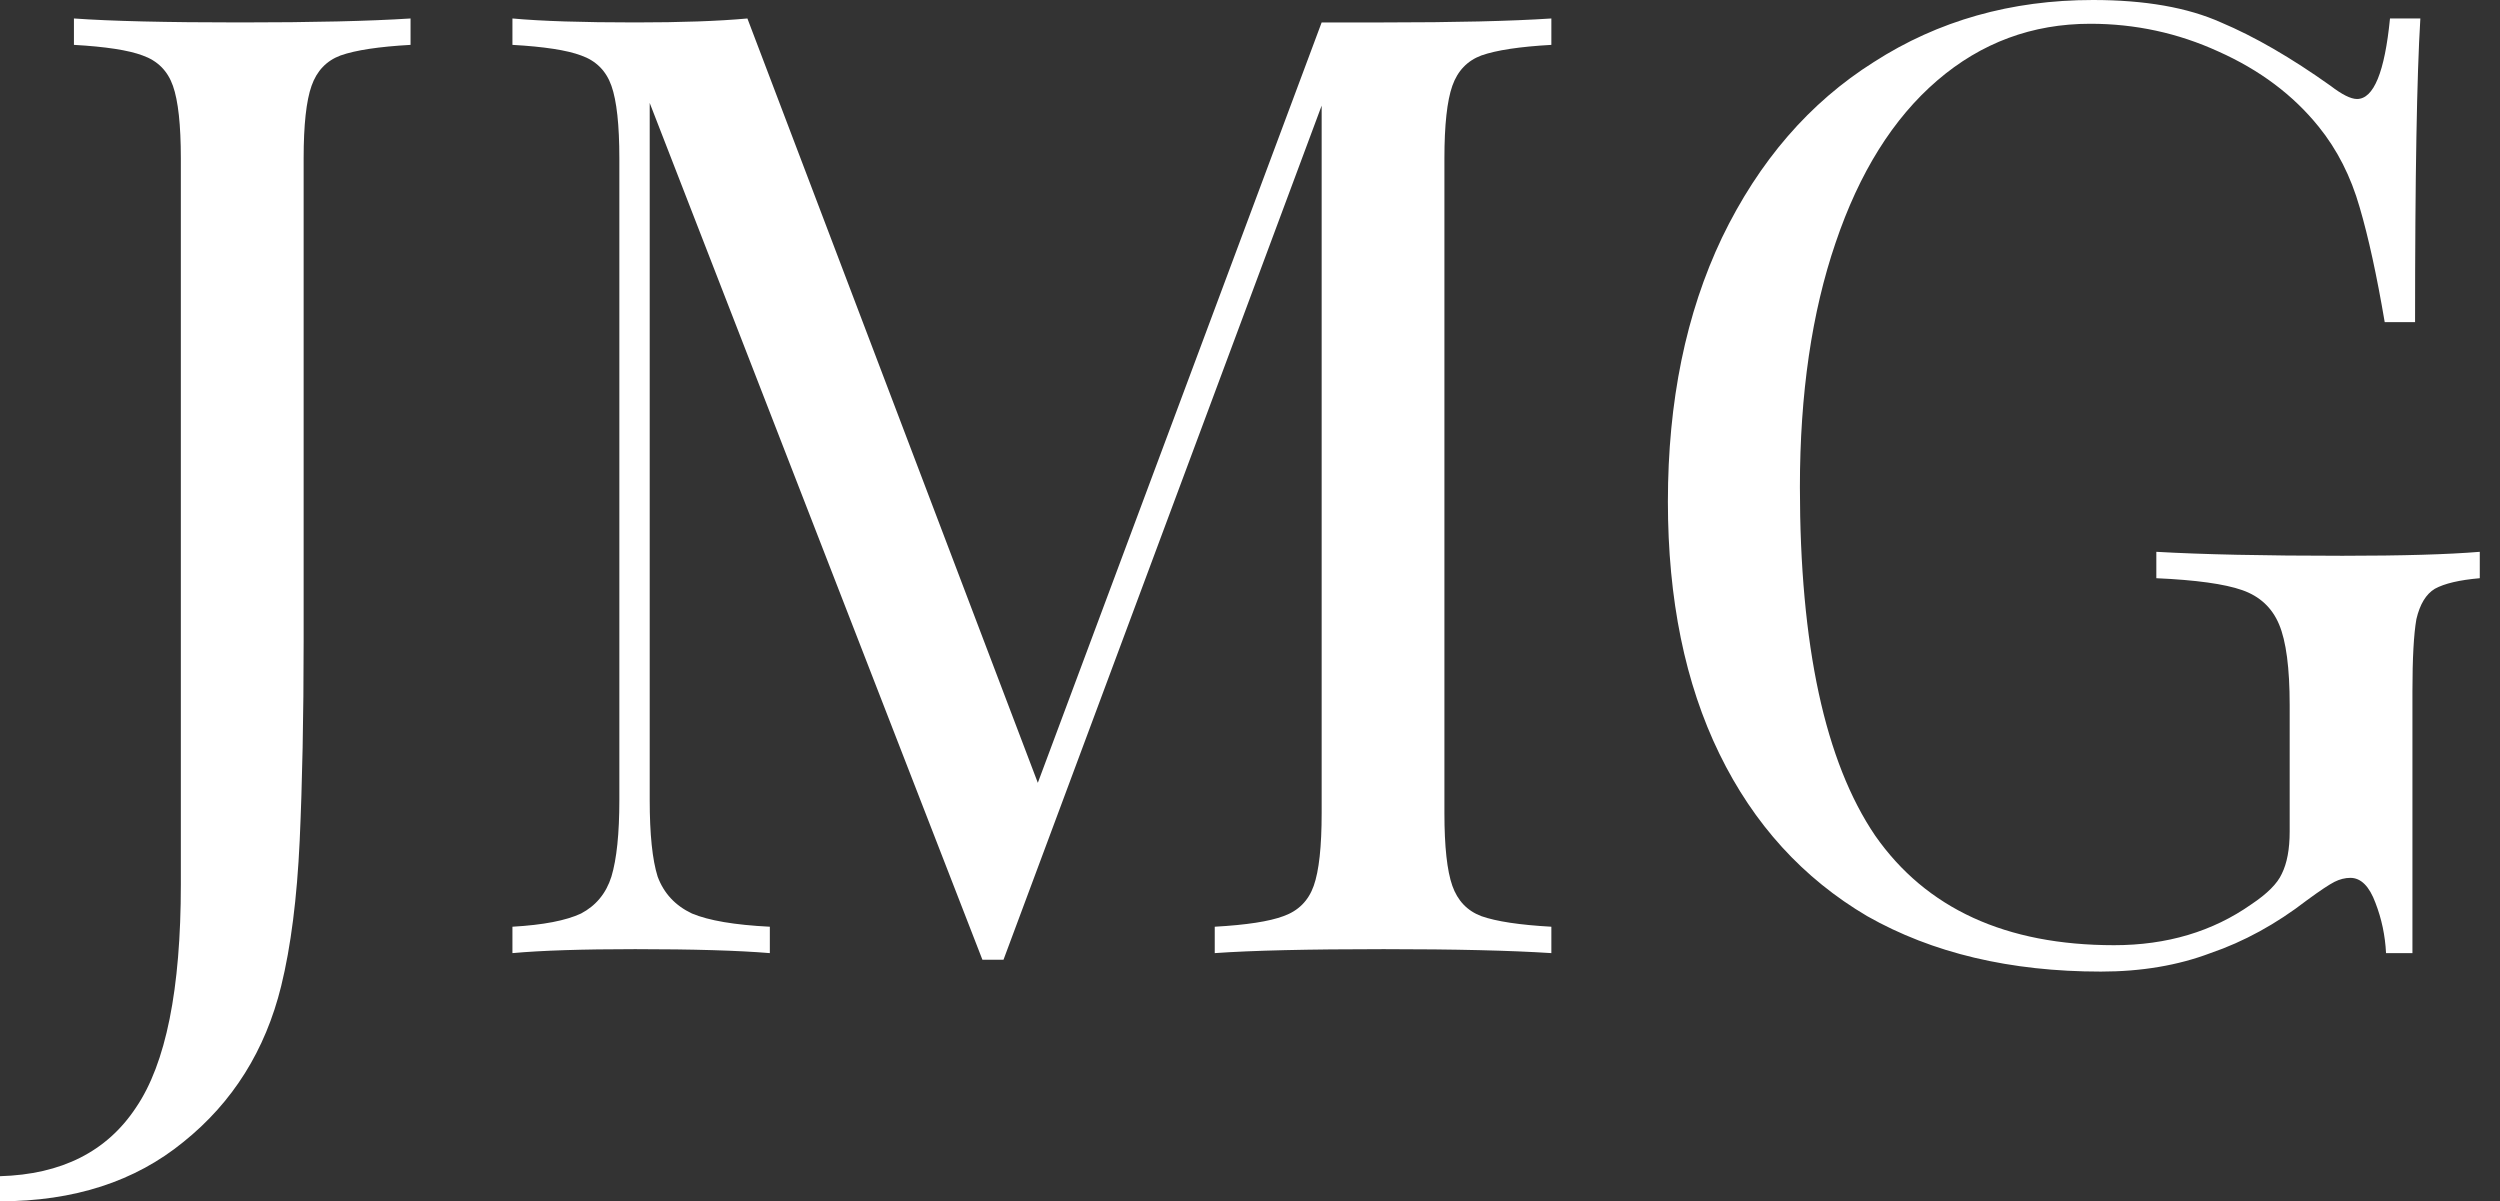 <?xml version="1.0" encoding="UTF-8"?> <svg xmlns="http://www.w3.org/2000/svg" width="77" height="37" viewBox="0 0 77 37" fill="none"><rect x="0" y="0" width="77" height="37" fill="#333333" stroke="none"/><path d="M0 36.227C1.897 36.173 3.293 35.468 4.188 34.113C5.11 32.758 5.57 30.467 5.57 27.242V4.879C5.57 3.849 5.489 3.104 5.326 2.643C5.164 2.182 4.852 1.87 4.391 1.708C3.958 1.545 3.253 1.437 2.277 1.382V0.569C3.415 0.651 5.123 0.691 7.4 0.691C9.623 0.691 11.371 0.651 12.645 0.569V1.382C11.669 1.437 10.951 1.545 10.49 1.708C10.056 1.87 9.758 2.182 9.596 2.643C9.433 3.104 9.352 3.849 9.352 4.879V19.76C9.352 22.064 9.311 24.111 9.23 25.9C9.148 27.662 8.959 29.153 8.66 30.372C8.173 32.351 7.17 33.95 5.652 35.17C4.161 36.39 2.277 37 0 37V36.227Z" fill="white"></path><path d="M47.782 1.382C46.806 1.437 46.088 1.545 45.627 1.708C45.193 1.87 44.895 2.182 44.732 2.643C44.57 3.104 44.488 3.849 44.488 4.879V25.046C44.488 26.076 44.57 26.822 44.732 27.282C44.895 27.743 45.193 28.055 45.627 28.218C46.088 28.38 46.806 28.489 47.782 28.543V29.356C46.535 29.275 44.814 29.234 42.618 29.234C40.287 29.234 38.552 29.275 37.414 29.356V28.543C38.389 28.489 39.094 28.38 39.528 28.218C39.989 28.055 40.3 27.743 40.463 27.282C40.626 26.822 40.707 26.076 40.707 25.046V3.253L30.908 29.559H30.258L20.011 3.171V24.64C20.011 25.697 20.093 26.483 20.255 26.998C20.445 27.513 20.797 27.892 21.312 28.136C21.828 28.353 22.627 28.489 23.711 28.543V29.356C22.736 29.275 21.353 29.234 19.564 29.234C17.938 29.234 16.677 29.275 15.783 29.356V28.543C16.732 28.489 17.436 28.353 17.897 28.136C18.358 27.892 18.67 27.513 18.832 26.998C18.995 26.456 19.076 25.67 19.076 24.64V4.879C19.076 3.849 18.995 3.104 18.832 2.643C18.67 2.182 18.358 1.87 17.897 1.708C17.463 1.545 16.759 1.437 15.783 1.382V0.569C16.677 0.651 17.938 0.691 19.564 0.691C20.974 0.691 22.126 0.651 23.02 0.569L31.965 24.111L40.707 0.691H42.618C44.814 0.691 46.535 0.651 47.782 0.569V1.382Z" fill="white"></path><path d="M64.463 0C66.063 0 67.377 0.23 68.407 0.691C69.438 1.125 70.562 1.775 71.782 2.643C72.135 2.914 72.406 3.049 72.595 3.049C73.11 3.049 73.449 2.223 73.612 0.569H74.547C74.439 2.331 74.384 5.448 74.384 9.921H73.449C73.205 8.484 72.948 7.305 72.677 6.384C72.406 5.435 71.986 4.608 71.416 3.903C70.63 2.927 69.6 2.155 68.326 1.586C67.079 1.016 65.765 0.732 64.382 0.732C62.593 0.732 61.021 1.315 59.666 2.48C58.31 3.646 57.267 5.313 56.535 7.481C55.803 9.623 55.437 12.13 55.437 15.003C55.437 19.882 56.21 23.46 57.755 25.737C59.327 27.987 61.78 29.112 65.114 29.112C66.74 29.112 68.15 28.692 69.343 27.852C69.831 27.526 70.142 27.215 70.278 26.916C70.44 26.591 70.522 26.157 70.522 25.615V21.712C70.522 20.574 70.413 19.747 70.196 19.232C69.98 18.717 69.6 18.364 69.058 18.175C68.516 17.985 67.635 17.863 66.415 17.809V16.996C67.825 17.077 69.736 17.118 72.148 17.118C73.991 17.118 75.401 17.077 76.377 16.996V17.809C75.753 17.863 75.292 17.971 74.994 18.134C74.723 18.297 74.533 18.608 74.425 19.069C74.344 19.53 74.303 20.276 74.303 21.305V29.356H73.49C73.463 28.814 73.354 28.299 73.165 27.811C72.975 27.296 72.717 27.038 72.392 27.038C72.229 27.038 72.067 27.079 71.904 27.16C71.742 27.242 71.457 27.431 71.05 27.73C70.102 28.462 69.112 29.004 68.082 29.356C67.079 29.735 65.954 29.925 64.707 29.925C61.916 29.925 59.517 29.356 57.511 28.218C55.532 27.052 54.014 25.385 52.957 23.216C51.9 21.048 51.371 18.459 51.371 15.451C51.371 12.36 51.927 9.65 53.038 7.319C54.177 4.96 55.735 3.158 57.714 1.911C59.693 0.637 61.943 0 64.463 0Z" fill="white"></path></svg> 